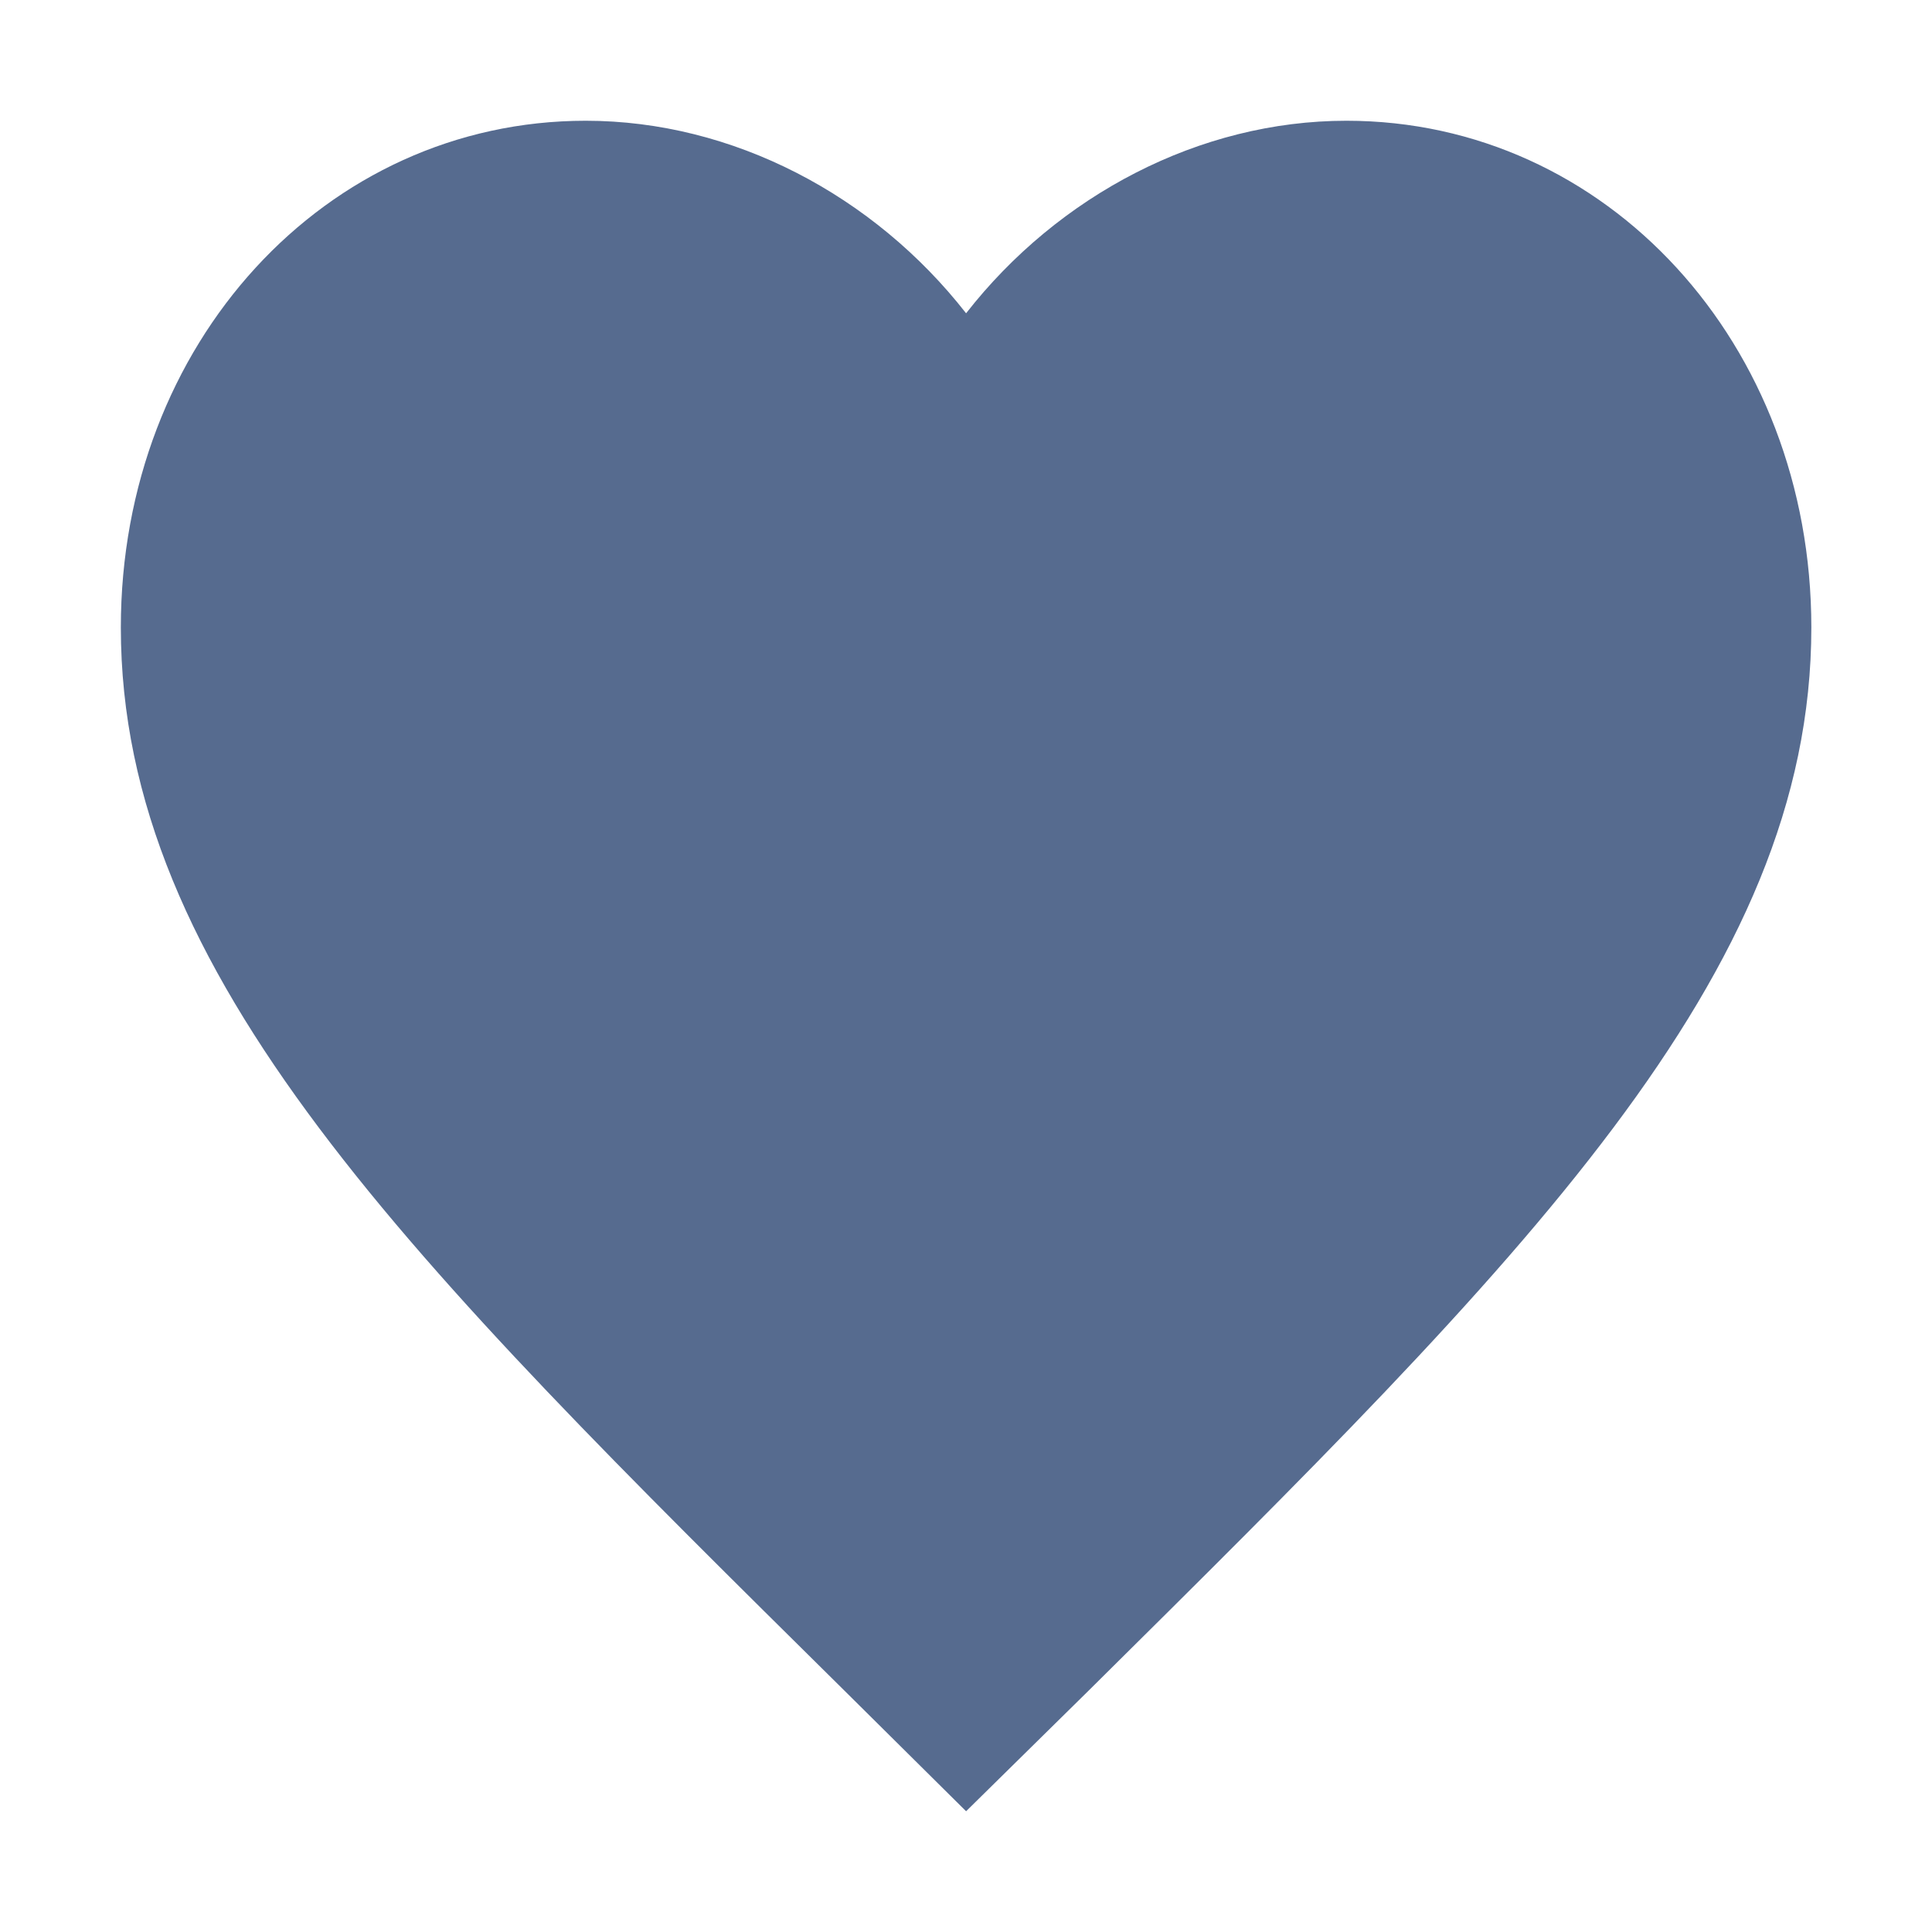 <?xml version="1.0" encoding="utf-8"?>
<!DOCTYPE svg PUBLIC "-//W3C//DTD SVG 1.1//EN" "http://www.w3.org/Graphics/SVG/1.1/DTD/svg11.dtd">
<svg xmlns="http://www.w3.org/2000/svg" xmlns:xlink="http://www.w3.org/1999/xlink" version="1.1" baseProfile="full" width="64" height="64" viewBox="0 0 64.00 64.00" enable-background="new 0 0 64.00 64.00" xml:space="preserve">
	<path fill="#566b8f" d="M 32.003,60L 27.942,55.974C 13.522,41.719 4.003,32.322 4.003,20.785C 4.003,11.385 10.778,4 19.403,4C 24.275,4 28.951,6.472 32.003,10.378C 35.054,6.472 39.73,4 44.603,4C 53.227,4 60.003,11.385 60.003,20.785C 60.003,32.322 50.482,41.719 36.063,56.003L 32.003,60 Z "/>
</svg>
